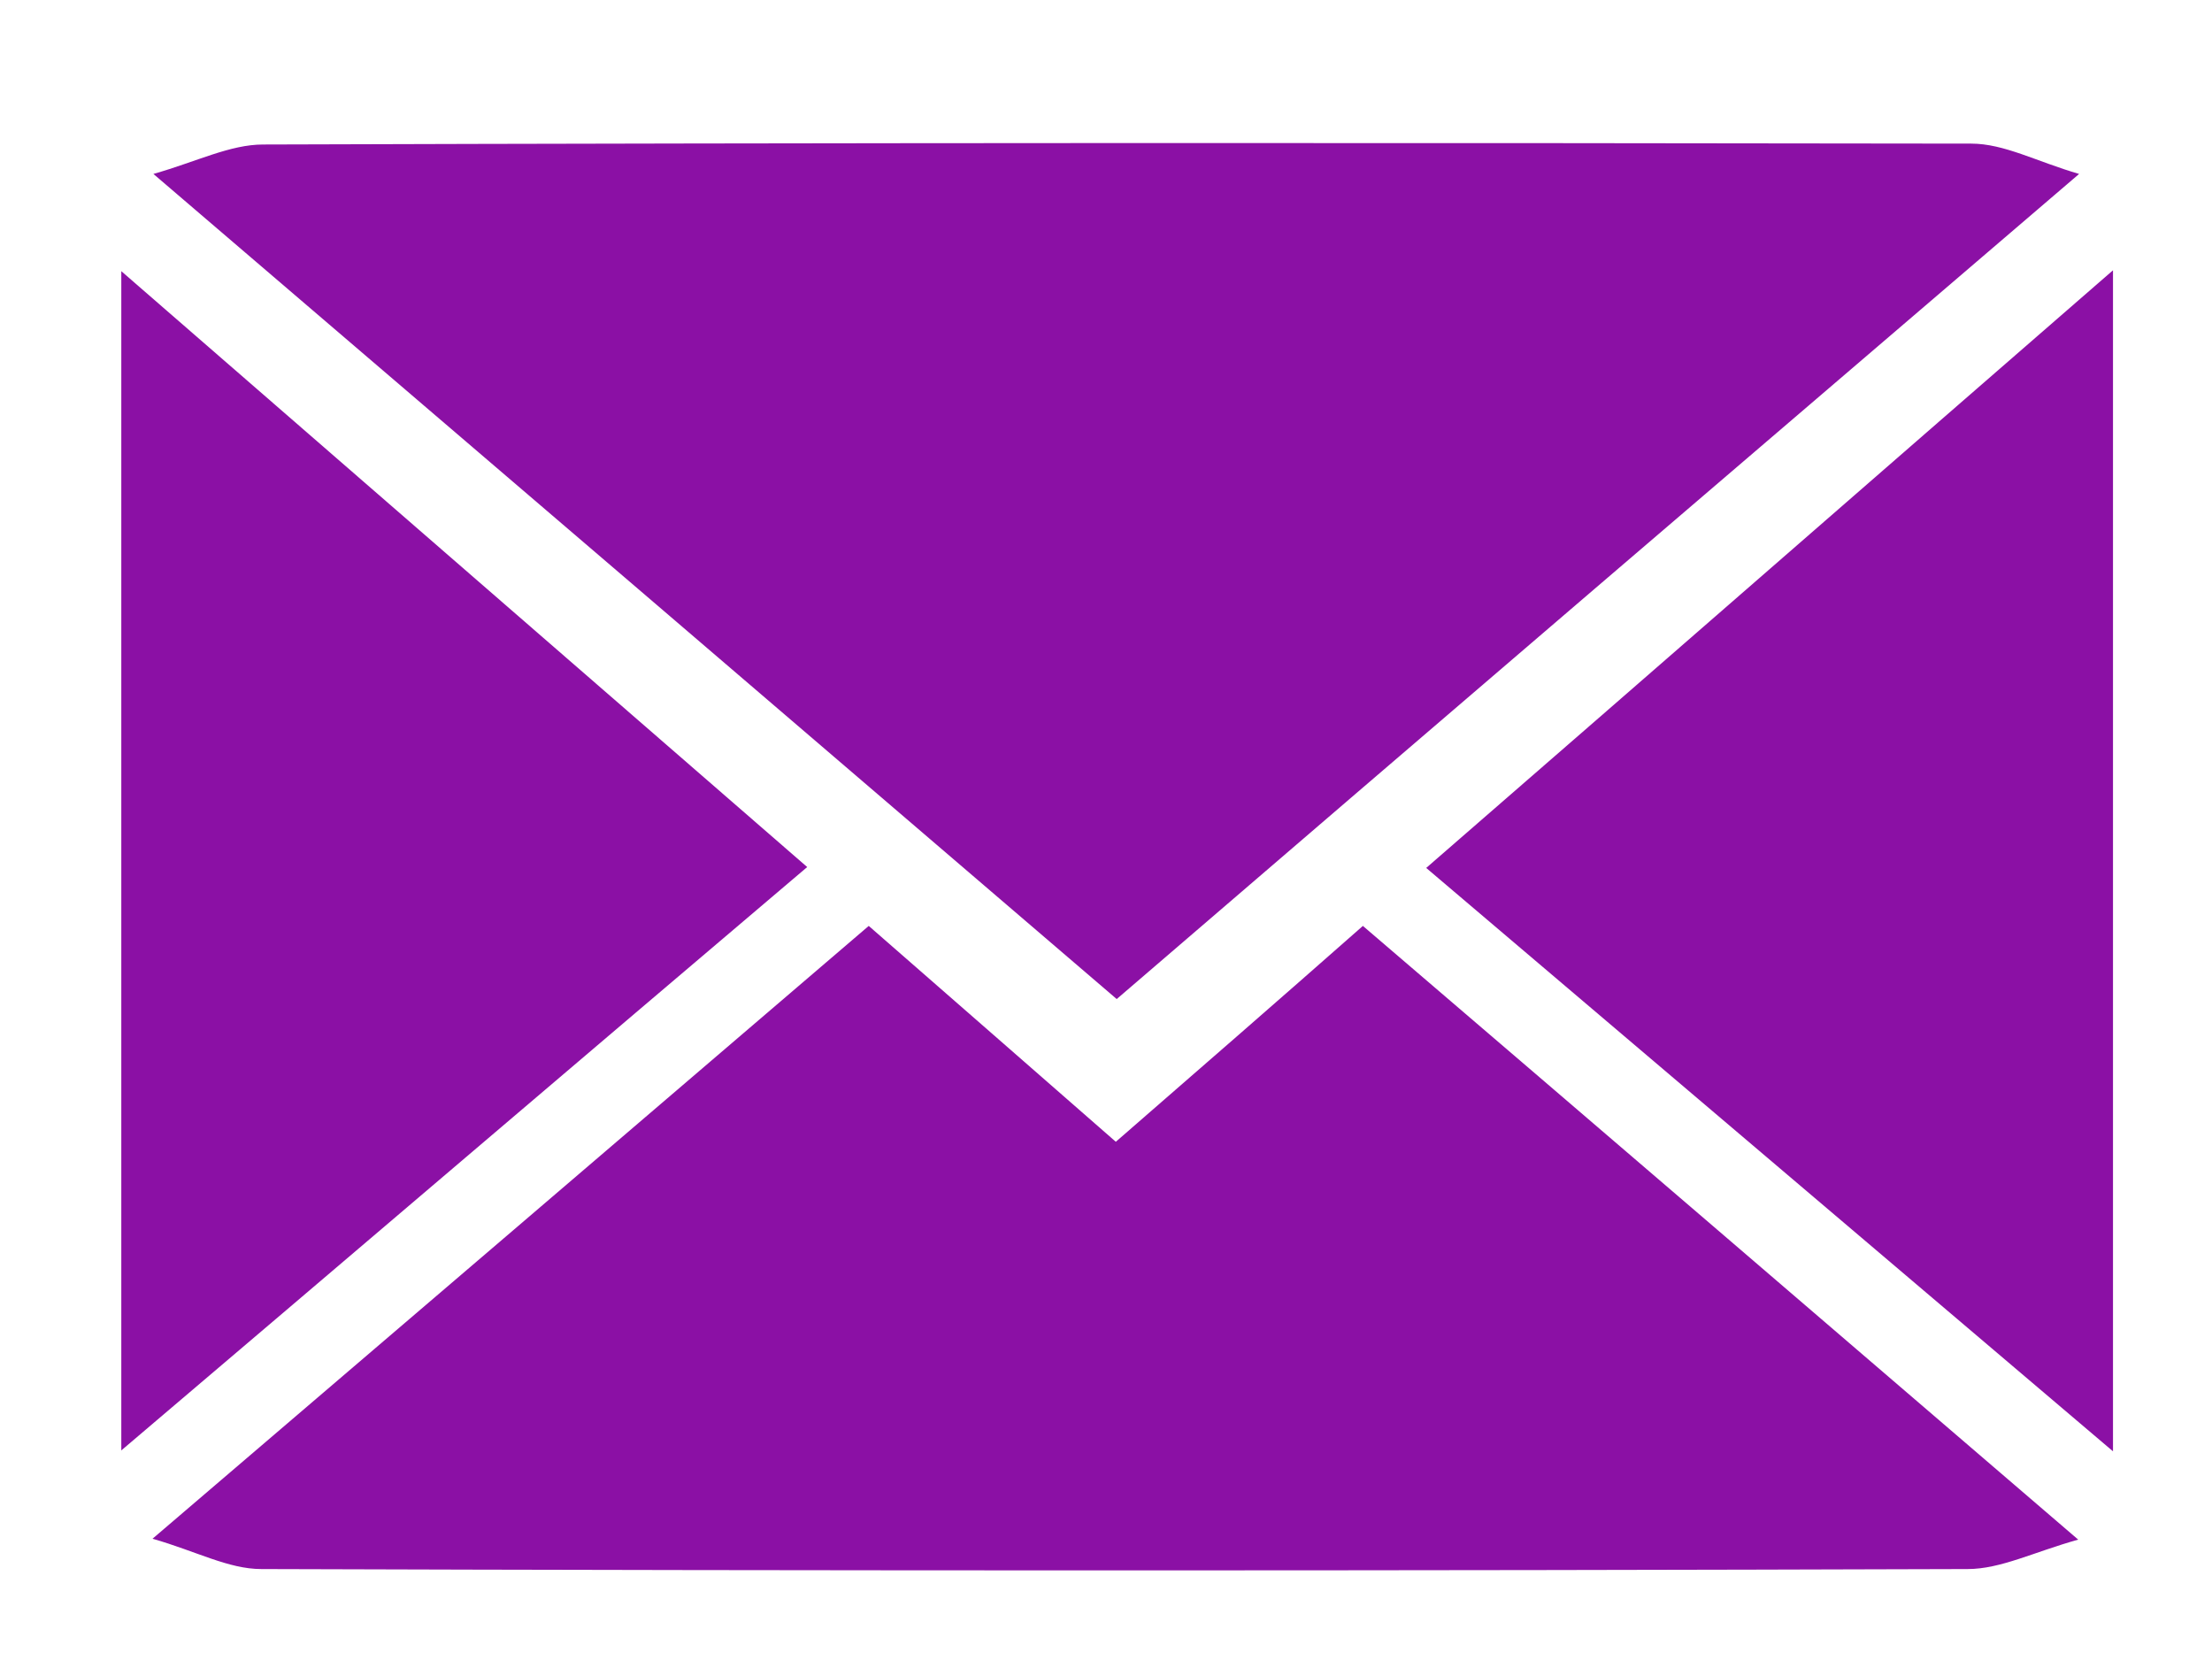 <?xml version="1.0" encoding="utf-8"?>
<!-- Generator: Adobe Illustrator 22.1.0, SVG Export Plug-In . SVG Version: 6.00 Build 0)  -->
<svg version="1.1" id="Warstwa_1" xmlns="http://www.w3.org/2000/svg" xmlns:xlink="http://www.w3.org/1999/xlink" x="0px" y="0px"
	 viewBox="0 0 248 187" style="enable-background:new 0 0 248 187;" xml:space="preserve">
<style type="text/css">
	.st0{fill:#8B10A5;}
</style>
<g>
	<path class="st0" d="M125.2,112C89.4,81.3,54,51,17.2,19.5c4.9-1.4,8.6-3.3,12.3-3.3C93.3,16,157.2,16,221,16.1
		c3.7,0,7.3,2,12.1,3.4C196.3,51,160.9,81.3,125.2,112z"/>
	<path class="st0" d="M97.4,103.8c9.3,8.1,18.3,16,27.7,24.2c9.2-8,18.4-16,27.7-24.2c26.4,22.6,52.6,45.1,80.2,68.8
		c-5,1.4-8.7,3.3-12.4,3.3c-63.8,0.2-127.5,0.2-191.3,0c-3.7,0-7.3-2-12.2-3.4C44.7,148.9,70.9,126.5,97.4,103.8z"/>
	<path class="st0" d="M159.9,97.3c25.8-22.4,51.1-44.5,77-67c0,44.4,0,87.9,0,132.4C211.1,140.8,185.7,119.2,159.9,97.3z"/>
	<path class="st0" d="M90.5,97.2c-25.7,21.8-51,43.4-76.9,65.4c0-44.2,0-87.8,0-132.2C39.4,52.8,64.8,74.9,90.5,97.2z"/>
</g>
</svg>
